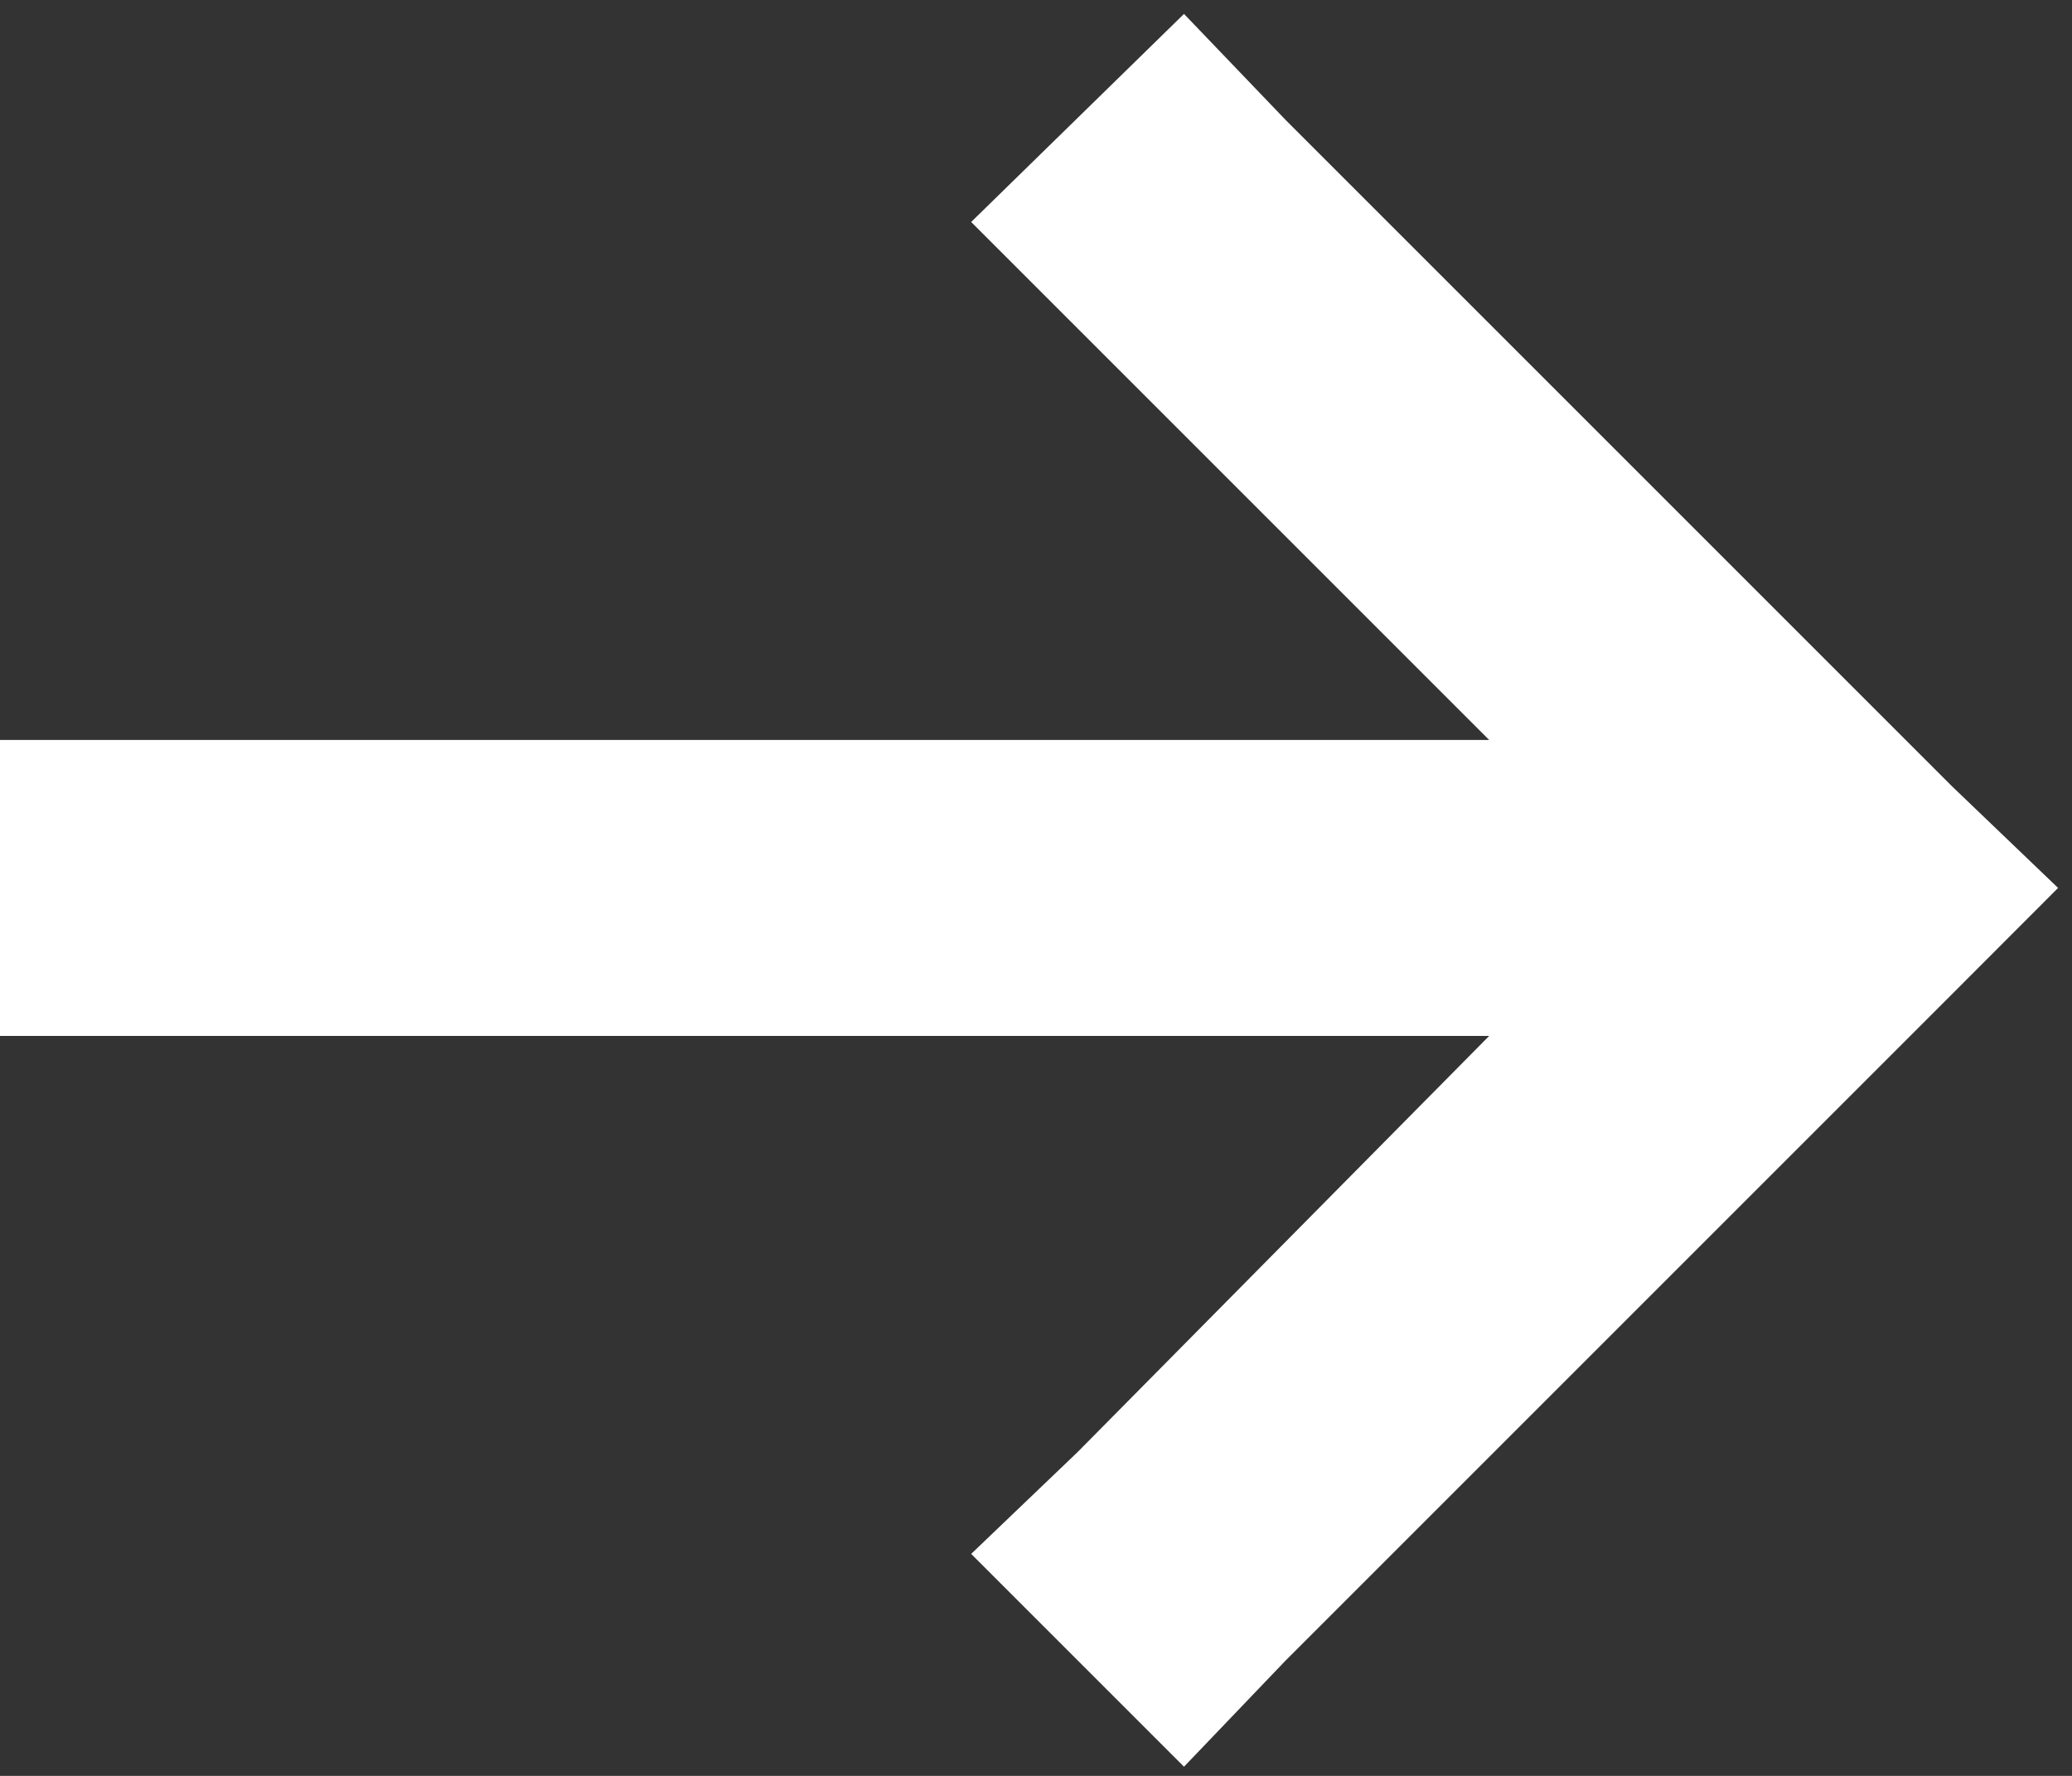 <svg width="14" height="12" viewBox="0 0 14 12" fill="none" xmlns="http://www.w3.org/2000/svg">
<rect x="0" y="0" width="14" height="12" fill="#333333" stroke="none"/>
<path d="M13.188 6.719L13.906 6L13.188 5.312L8.688 0.812L8 0.094L6.562 1.5L7.281 2.219L10.062 5H1H0V7H1H10.062L7.281 9.812L6.562 10.5L8 11.938L8.688 11.219L13.188 6.719Z" fill="#ffffff"/>
</svg>
